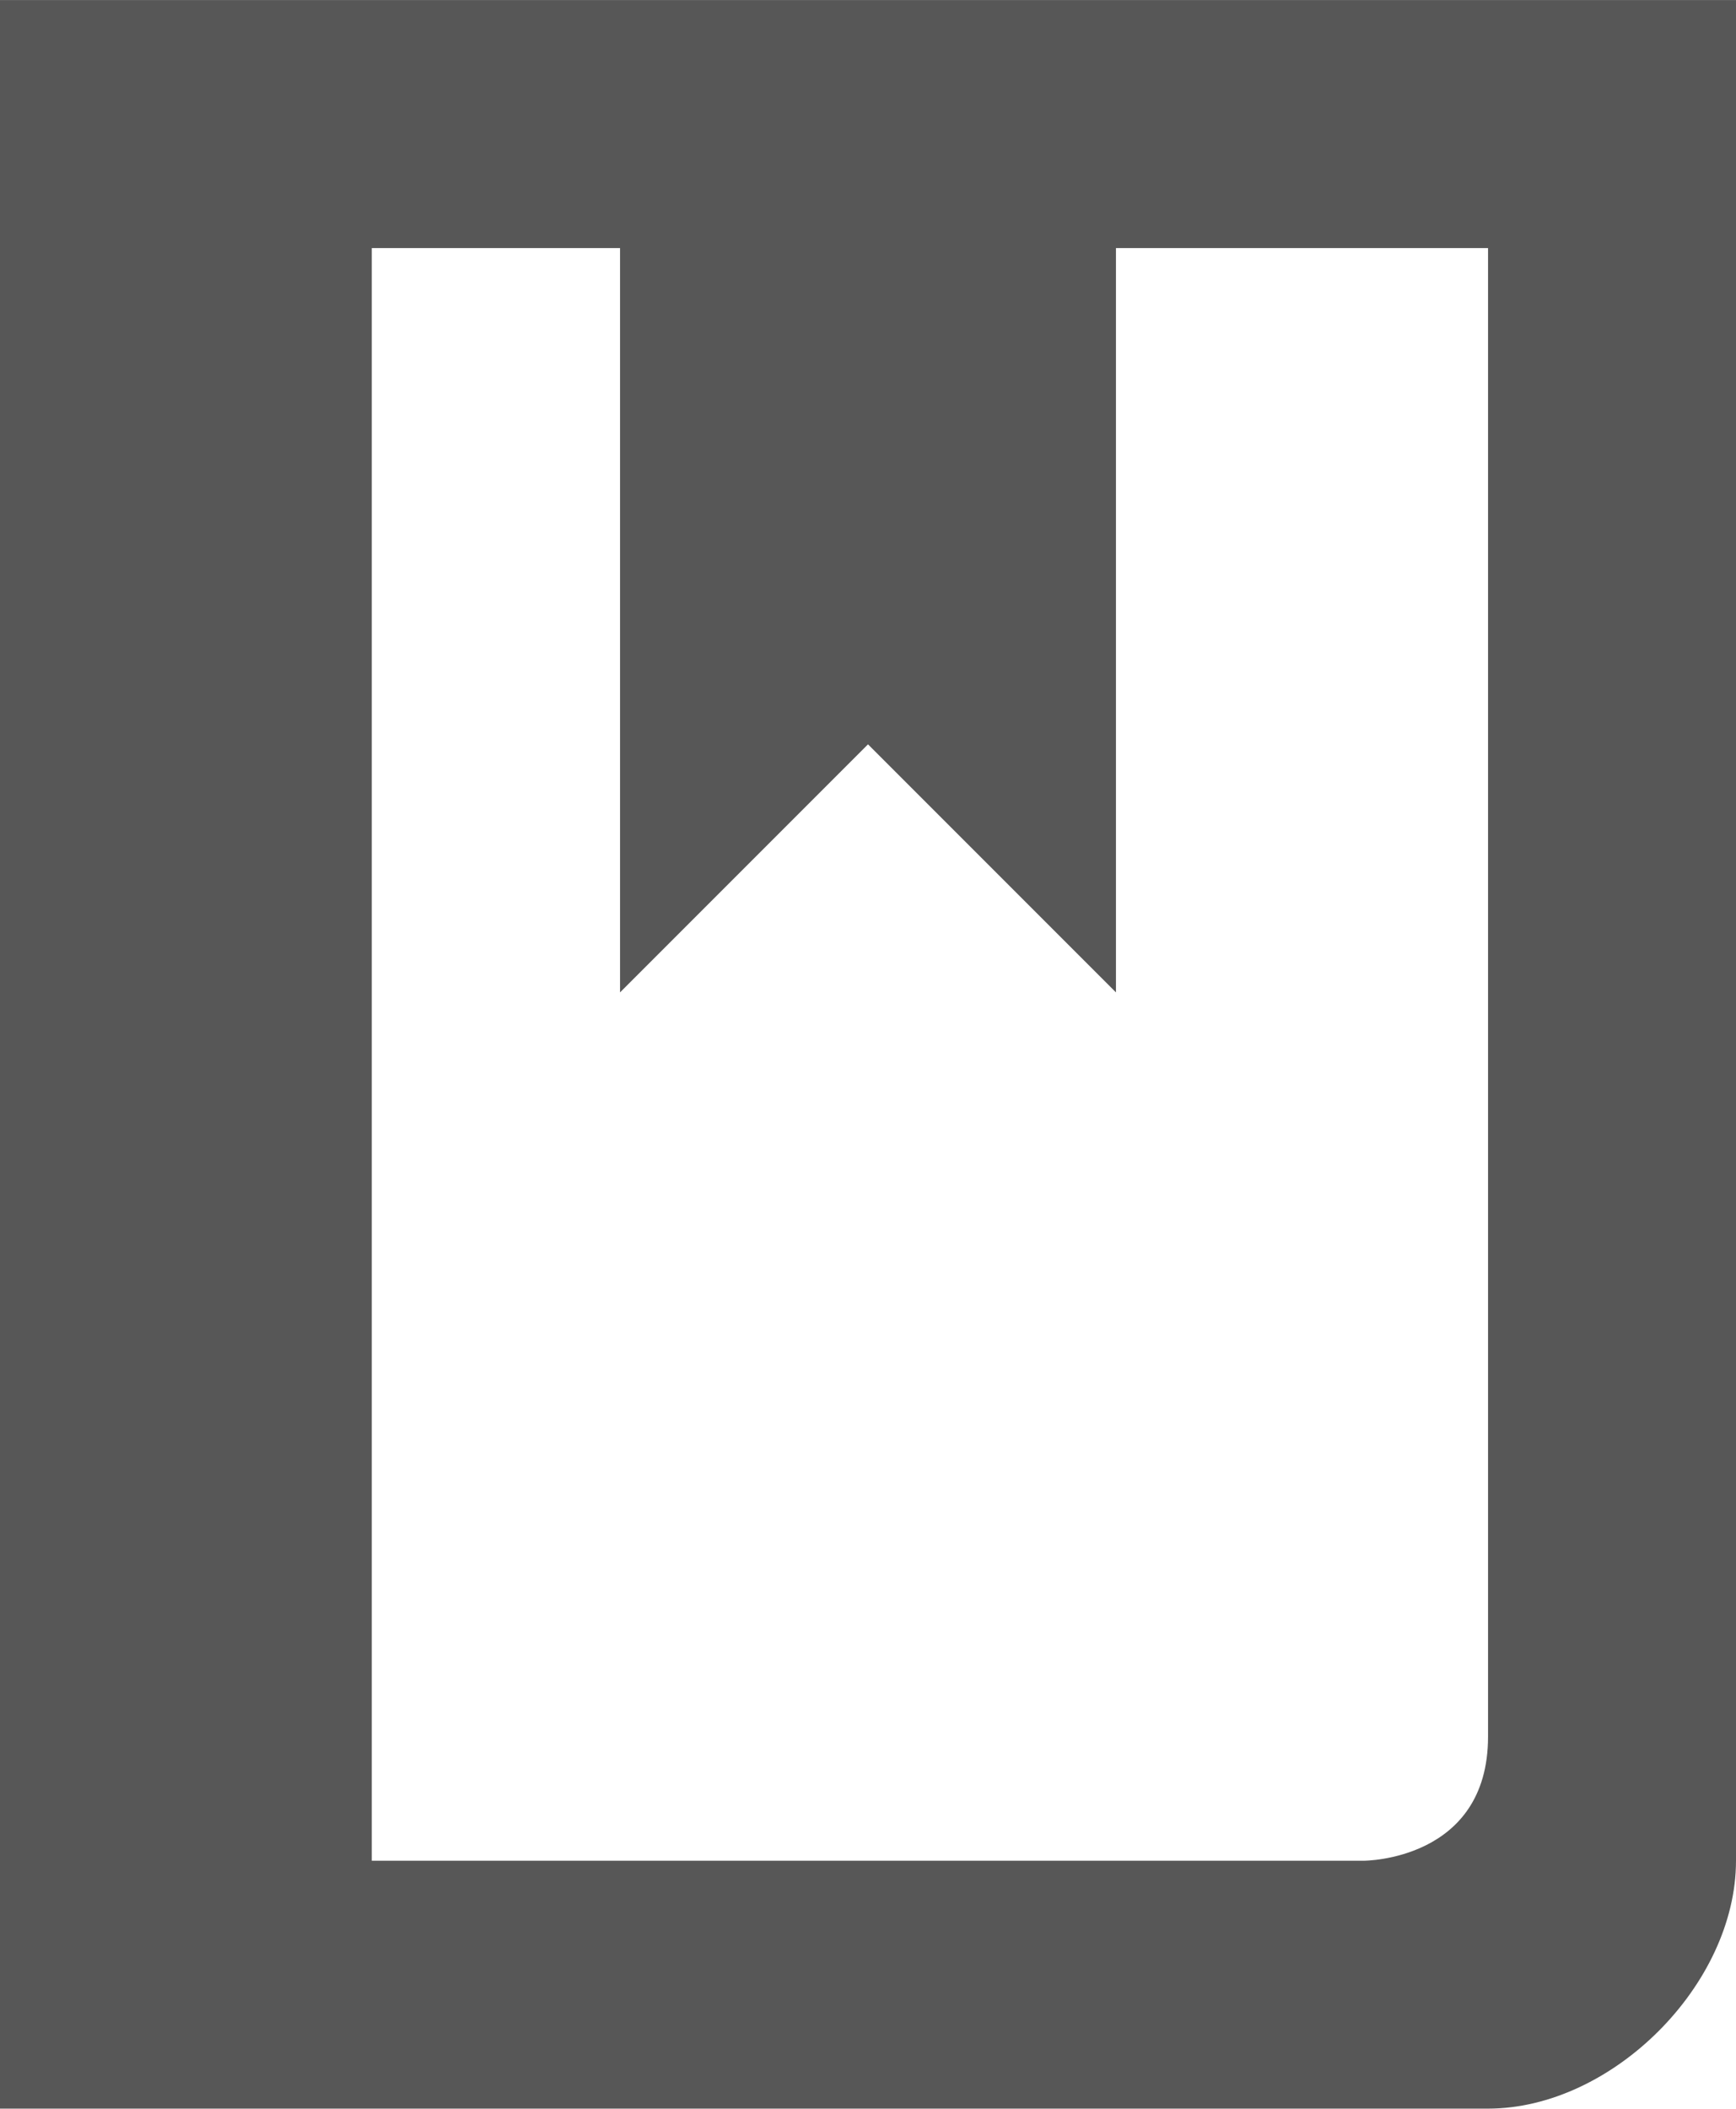 <?xml version="1.0" encoding="UTF-8" standalone="no"?>
<svg xmlns="http://www.w3.org/2000/svg" width="24" height="29.143" viewBox="0 0 12 14.571" enable-background="new 0 0 24 24">
    <g id="g3">
        <path d="M7.714 6.857L6 5.143 4.286 6.857V1.714H2.57v11.143h6.86s.856 0 .856-.857V1.714H7.714v5.143z" id="path5" fill="none"/>
        <path d="M0 0v14.57h10.286c.857 0 1.714-.856 1.714-1.713V0H0zm10.286 12c0 .857-.857.857-.857.857H2.57V1.714h1.716v5.143L6 5.143l1.714 1.714V1.714h2.572V12z" id="path7" fill="#575757"/>
    </g>
</svg>
